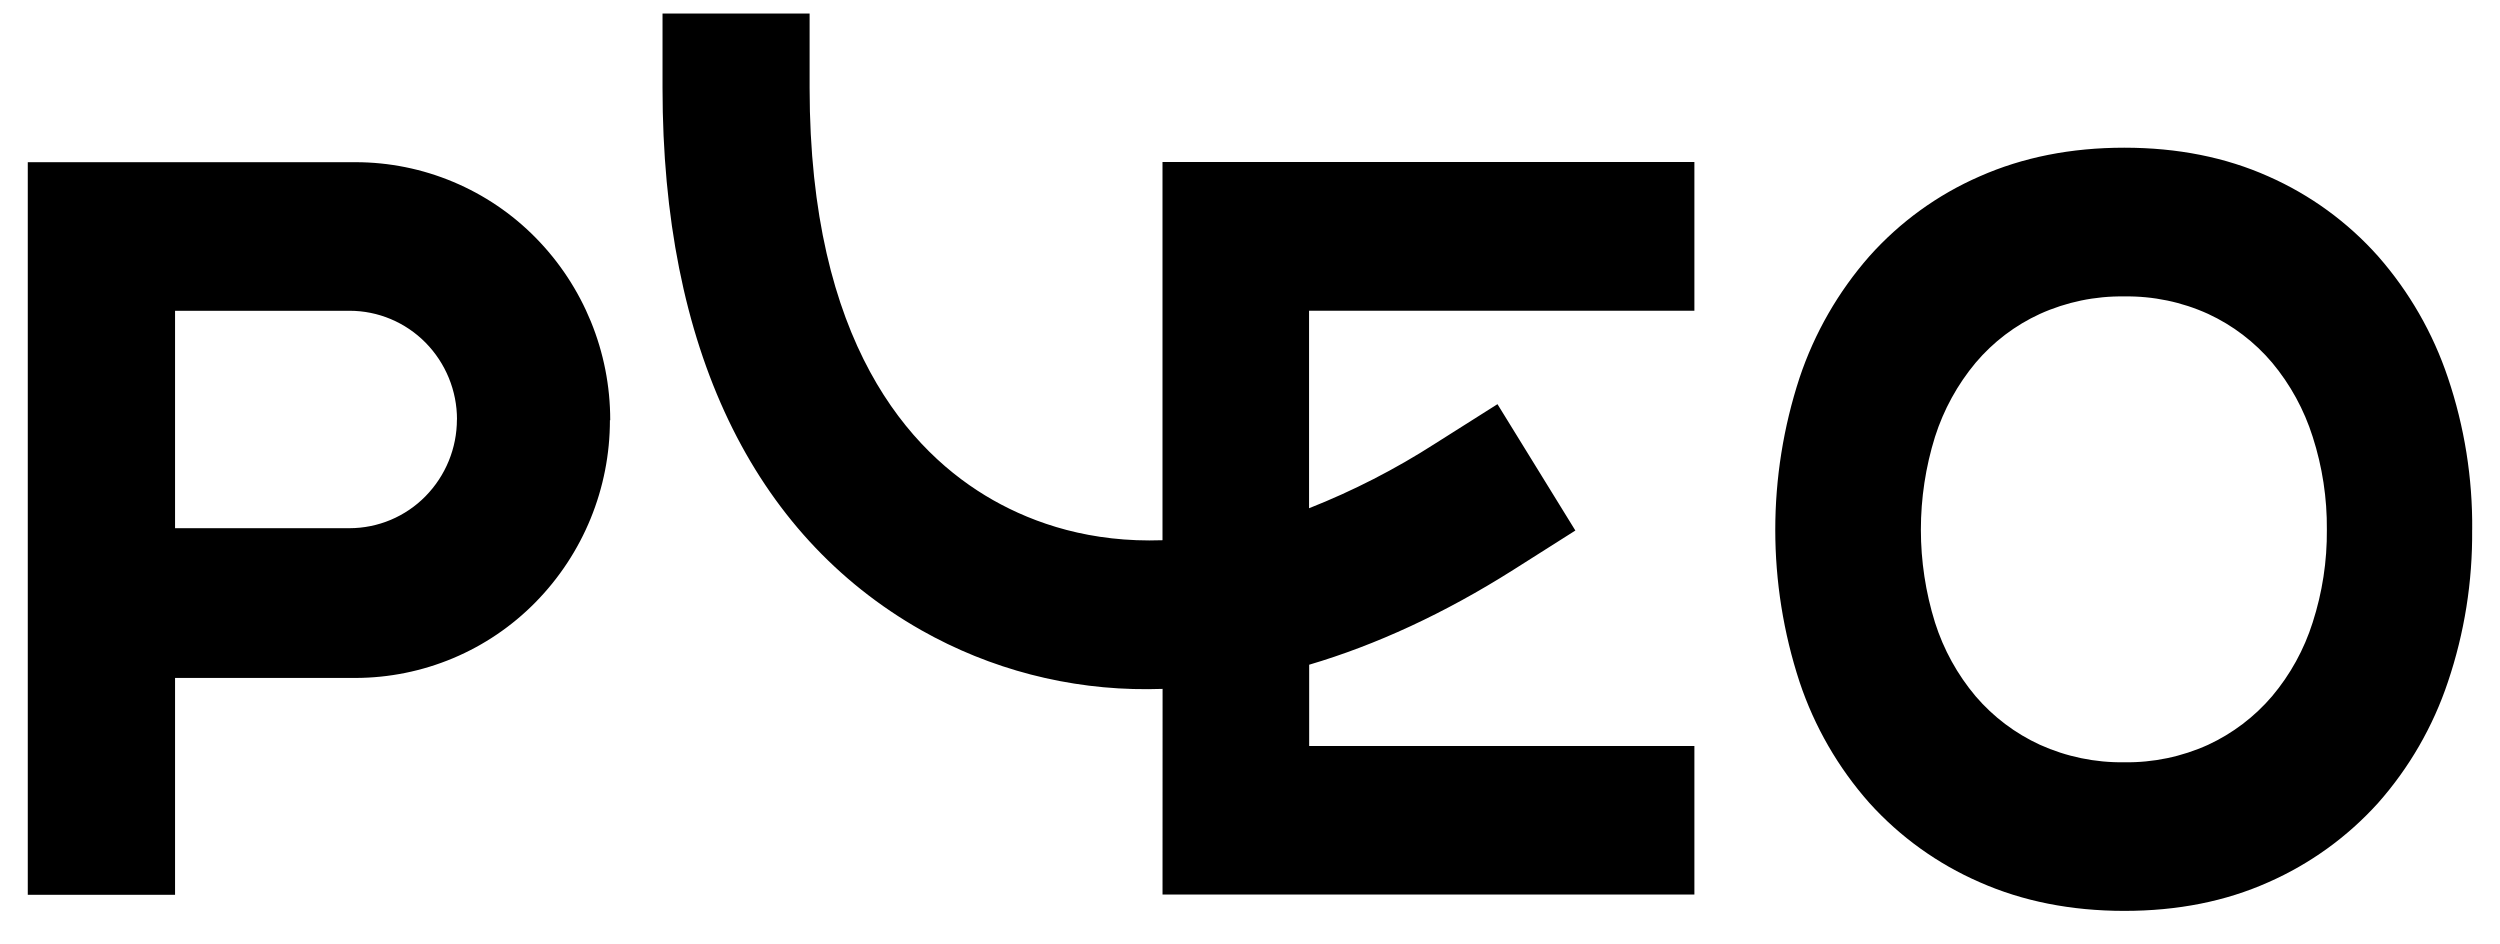 <svg width="90" height="34" viewBox="0 0 90 34" fill="none" xmlns="http://www.w3.org/2000/svg">
<g clip-path="url(#clip0_1_223)">
<g clip-path="url(#clip1_1_223)">
<g clip-path="url(#clip2_1_223)">
<path d="M16.449 15.098C16.45 16.133 16.043 17.127 15.317 17.866C14.961 18.229 14.536 18.517 14.066 18.715C13.597 18.912 13.094 19.014 12.585 19.015H6.302V11.188H12.585C13.611 11.188 14.594 11.6 15.32 12.335C16.046 13.073 16.453 14.068 16.452 15.103L16.449 15.098ZM21.968 15.131V15.12C21.969 12.665 21.005 10.308 19.283 8.558C18.437 7.698 17.429 7.015 16.316 6.548C15.204 6.081 14.011 5.84 12.804 5.839H1V32.212H6.302V24.406H12.803C14.009 24.403 15.201 24.161 16.313 23.694C17.424 23.227 18.431 22.544 19.276 21.684C20.997 19.934 21.96 17.578 21.957 15.124L21.968 15.131ZM41.851 32.204H60.998V26.857H47.13V23.93C49.537 23.219 52 22.083 54.474 20.518L56.713 19.099L53.909 14.55L51.664 15.97C50.23 16.891 48.71 17.671 47.126 18.297V11.187H60.998V5.832H41.85V19.448C39.277 19.539 37.251 18.854 35.751 18.004C32.74 16.296 29.15 12.334 29.146 3.17V0.487H23.851V3.17C23.851 12.481 27.075 19.228 33.164 22.686C35.654 24.096 38.471 24.828 41.333 24.81C41.505 24.81 41.678 24.804 41.853 24.8L41.851 32.204ZM83.767 19.068C83.777 20.202 83.604 21.33 83.256 22.409C82.948 23.383 82.451 24.286 81.793 25.067C81.161 25.807 80.377 26.402 79.494 26.812C78.545 27.242 77.513 27.458 76.471 27.442C75.425 27.457 74.39 27.242 73.437 26.812C72.549 26.404 71.76 25.809 71.124 25.067C70.466 24.286 69.969 23.384 69.66 22.411C68.982 20.234 68.982 17.902 69.66 15.725C69.971 14.749 70.468 13.843 71.124 13.057C71.757 12.309 72.546 11.71 73.437 11.301C74.389 10.871 75.425 10.656 76.471 10.671C77.513 10.655 78.546 10.87 79.494 11.301C80.381 11.712 81.167 12.311 81.798 13.057C82.453 13.843 82.948 14.749 83.257 15.725C83.605 16.804 83.777 17.934 83.767 19.068ZM88.999 19.076C89.016 17.213 88.721 15.361 88.125 13.597C87.586 11.988 86.732 10.503 85.613 9.227C84.517 7.996 83.17 7.015 81.662 6.35C80.12 5.662 78.391 5.317 76.473 5.317C74.555 5.317 72.82 5.663 71.267 6.35C69.751 7.011 68.396 7.993 67.296 9.227C66.177 10.503 65.323 11.988 64.785 13.597C63.618 17.155 63.618 20.993 64.785 24.552C65.32 26.156 66.174 27.637 67.296 28.904C68.401 30.128 69.756 31.102 71.269 31.76C72.823 32.447 74.558 32.791 76.475 32.792C78.394 32.792 80.122 32.449 81.663 31.76C83.167 31.098 84.513 30.125 85.613 28.905C86.734 27.638 87.588 26.157 88.124 24.553C88.72 22.79 89.015 20.938 88.997 19.076" fill="black"/>
</g>
</g>
</g>
<defs>
<clipPath id="clip0_1_223">
<rect width="89" height="33" fill="white" transform="translate(0.5 0.487)"/>
</clipPath>
<clipPath id="clip1_1_223">
<rect width="89" height="33" fill="white" transform="translate(0.5 0.487)"/>
</clipPath>
<clipPath id="clip2_1_223">
<rect width="89" height="33" fill="white" transform="translate(0.5 0.487)"/>
</clipPath>
</defs>
</svg>
